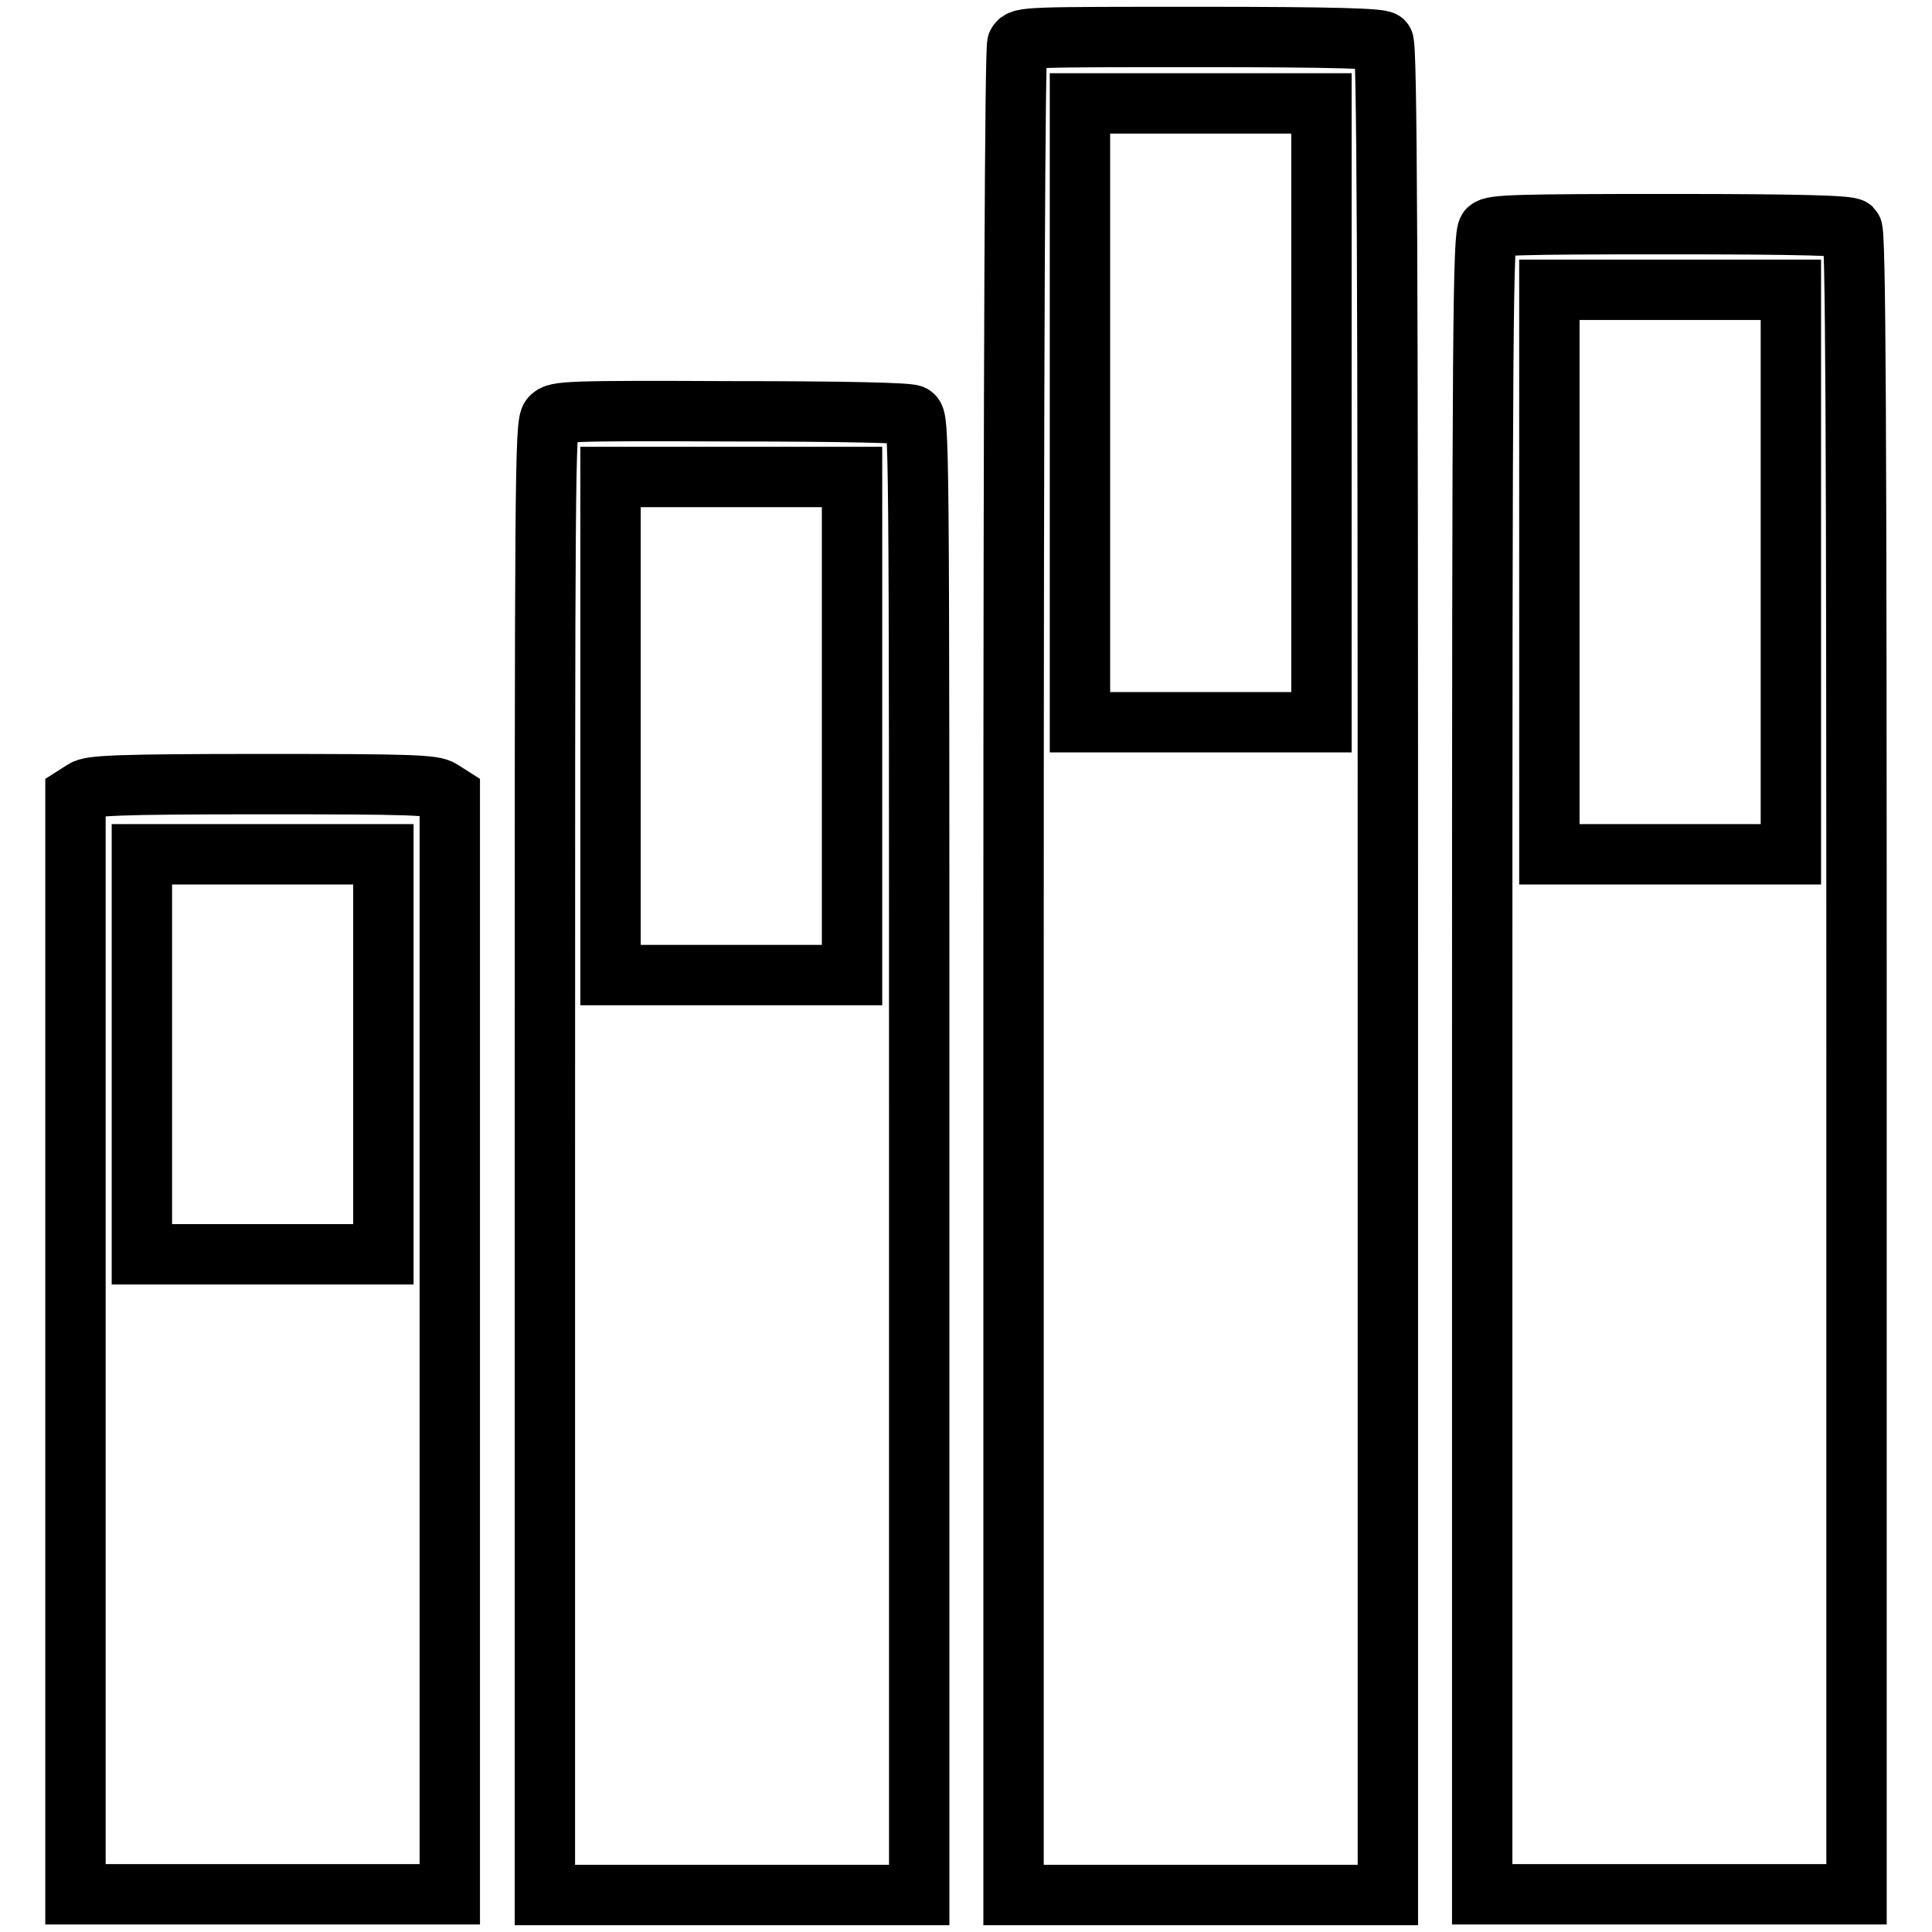 <?xml version="1.0" encoding="utf-8"?>
<!-- Svg Vector Icons : http://www.onlinewebfonts.com/icon -->
<!DOCTYPE svg PUBLIC "-//W3C//DTD SVG 1.1//EN" "http://www.w3.org/Graphics/SVG/1.1/DTD/svg11.dtd">
<svg version="1.1" xmlns="http://www.w3.org/2000/svg" xmlns:xlink="http://www.w3.org/1999/xlink" x="0px" y="0px" viewBox="0 0 256 256" enable-background="new 0 0 256 256" xml:space="preserve">
<g><g><g><path stroke-width="8" fill-opacity="0" stroke="#000000"  d="M134.8,5.8c-0.3,0.7-0.5,39.8-0.5,123.1v122.2h24.8h24.8V128.6c0-94.6-0.1-122.7-0.6-123.1c-0.4-0.4-6.5-0.6-24.3-0.6C136.1,4.9,135.3,4.9,134.8,5.8z M175.1,54.7v41h-16h-16v-41v-41h16h16V54.7z"/><path stroke-width="8" fill-opacity="0" stroke="#000000"  d="M197.2,30.4c-0.7,0.7-0.8,11.4-0.8,110.7v109.9h24.8H246V141c0-85-0.1-110.3-0.6-110.7c-0.4-0.4-6.5-0.6-24-0.6C200.8,29.7,197.9,29.8,197.2,30.4z M237.3,75.8v37.4h-16h-16V75.8V38.4h16h16V75.8z"/><path stroke-width="8" fill-opacity="0" stroke="#000000"  d="M73,55.3c-0.8,0.8-0.8,8.4-0.8,98.3v97.5h24.8h24.8v-97.8c0-96.2,0-97.8-0.9-98.3c-0.6-0.3-9-0.5-24-0.5C75.1,54.4,73.7,54.5,73,55.3z M112.9,96.2v33h-16h-16v-33v-33h16h16V96.2z"/><path stroke-width="8" fill-opacity="0" stroke="#000000"  d="M11.1,104.7l-1.1,0.7v72.8v72.8h24.8h24.8v-72.8v-72.8l-1.1-0.7c-1-0.7-4-0.8-23.7-0.8S12,104.1,11.1,104.7z M50.8,139.7v26.5h-16h-16v-26.5v-26.5h16h16L50.8,139.7L50.8,139.7z"/></g></g></g>
</svg>